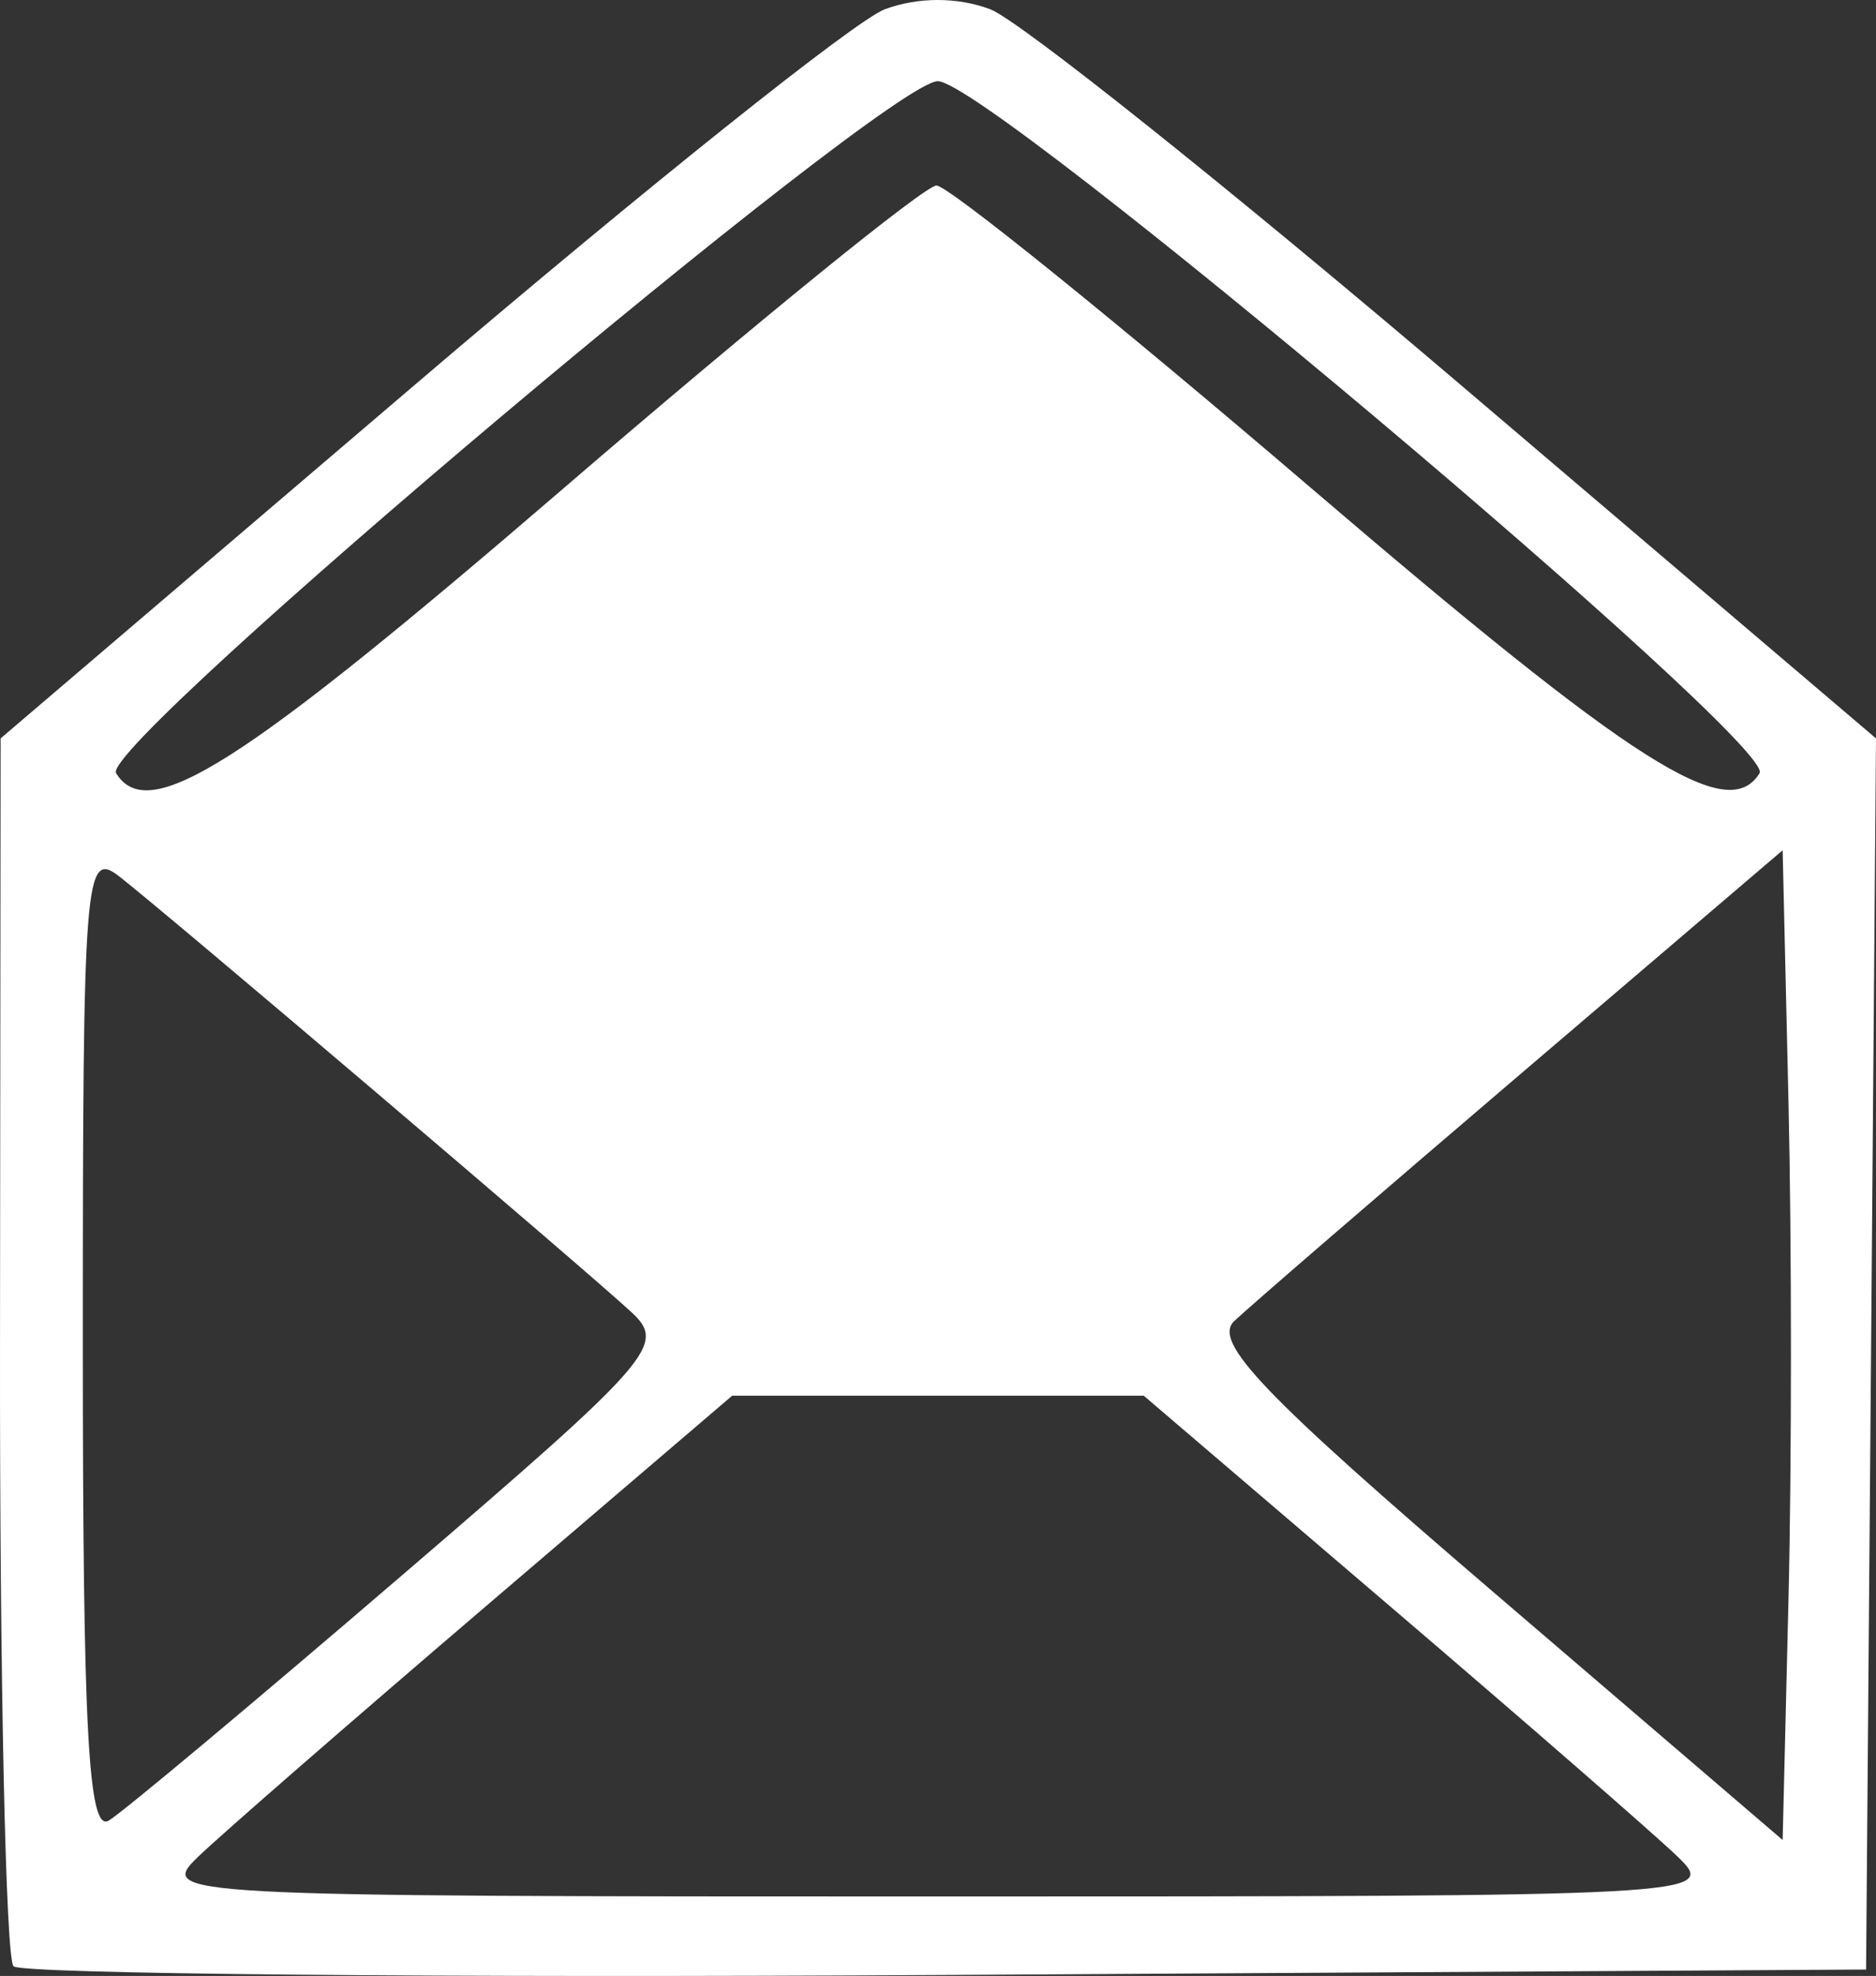 <?xml version="1.0" encoding="UTF-8" standalone="no"?>
<svg
   xmlns:dc="http://purl.org/dc/elements/1.1/"
   xmlns:cc="http://creativecommons.org/ns#"
   xmlns:rdf="http://www.w3.org/1999/02/22-rdf-syntax-ns#"
   xmlns:svg="http://www.w3.org/2000/svg"
   xmlns="http://www.w3.org/2000/svg"
   xmlns:sodipodi="http://sodipodi.sourceforge.net/DTD/sodipodi-0.dtd"
   xmlns:inkscape="http://www.inkscape.org/namespaces/inkscape"
   id="svg2"
   sodipodi:docname="openenvelope-icon.svg"
   viewBox="0 0 269.84 284.083"
   version="1.1"
   inkscape:version="0.91 r13725"
   width="269.84"
   height="284.083">
  <rect x="0" y="0" width="269.84" height="284.083" fill="#333333" stroke="none"/>
  <defs
     id="defs8876" />
  <sodipodi:namedview
     id="namedview4"
     fit-margin-left="0"
     inkscape:zoom="1.0040916"
     borderopacity="1"
     inkscape:current-layer="g10159"
     inkscape:cx="175.14413"
     inkscape:guide-bbox="true"
     inkscape:window-maximized="1"
     showgrid="false"
     fit-margin-right="0"
     showguides="true"
     bordercolor="#666666"
     inkscape:window-x="4"
     guidetolerance="10"
     objecttolerance="10"
     inkscape:window-y="1"
     fit-margin-bottom="0"
     inkscape:window-width="1916"
     inkscape:pageopacity="0"
     inkscape:pageshadow="2"
     pagecolor="#ffffff"
     gridtolerance="10"
     inkscape:cy="35.404111"
     inkscape:window-height="1035"
     fit-margin-top="0" />

  <g
     id="g9911"
     transform="translate(-49.818,218.162)">
    <g
       id="g10026"
       transform="translate(-35.711,30.27)">
      <g
         id="g10159"
         transform="translate(22.563,-188.338)">
        <path
           d="m 64.91,222.594 c -1.117,-1.117 -1.991,-41.292 -1.943,-89.28 l 0.087,-87.249 59.775,-51 c 32.877,-28.05 63.213,-52.272 67.413,-53.829 4.784,-1.772 10.445,-1.772 15.153,0 4.134,1.556 34.491,25.779 67.464,53.829 l 59.946,51 -0.713,88.5 -0.713,88.5 -132.219,0.781 c -72.72,0.429 -133.134,-0.133 -134.25,-1.25 z m 239.385,-15.74 c -3.254,-3.14 -21.87,-19.34 -41.37,-36 l -35.451,-30.291 -29.596,0 -29.596,0 -35.451,30.291 c -19.499,16.66 -38.115,32.859 -41.37,36 -5.82,5.616 -4.083,5.709 106.416,5.709 110.499,0 112.236,-0.093 106.416,-5.709 z m -183.543,-40.434 c 36.351,-31.206 38.091,-33.204 33,-37.899 -6.866,-6.335 -66.675,-57.189 -73.623,-62.604 -4.967,-3.869 -5.25,-0.263 -5.25,66.957 0,56.049 0.791,70.563 3.75,68.766 2.062,-1.253 21.019,-17.102 42.123,-35.22 z m 199.47,-67.893 -0.844,-36.381 -37.5,31.995 c -20.625,17.597 -39.249,33.663 -41.385,35.7 -3.135,2.99 4.113,10.557 37.5,39.153 l 41.385,35.448 0.844,-34.77 c 0.464,-19.123 0.464,-51.138 0,-71.148 z m -176.16,-88.449 c 27.814,-23.925 51.936,-43.5 53.604,-43.5 1.668,0 25.918,19.575 53.889,43.5 46.653,39.906 59.952,48.354 64.506,40.983 2.515,-4.069 -110.85,-99.483 -118.2,-99.483 -7.349,0 -120.717,95.415 -118.2,99.483 4.626,7.485 17.811,-0.905 64.404,-40.983 z"
           inkscape:connector-curvature="0"
           style="fill:#fff"
           sodipodi:nodetypes="cscsssscccsccsscccssssssssssscssscsssssssss"
           id="path5774-7" />
      </g>
    </g>
  </g>
</svg>
